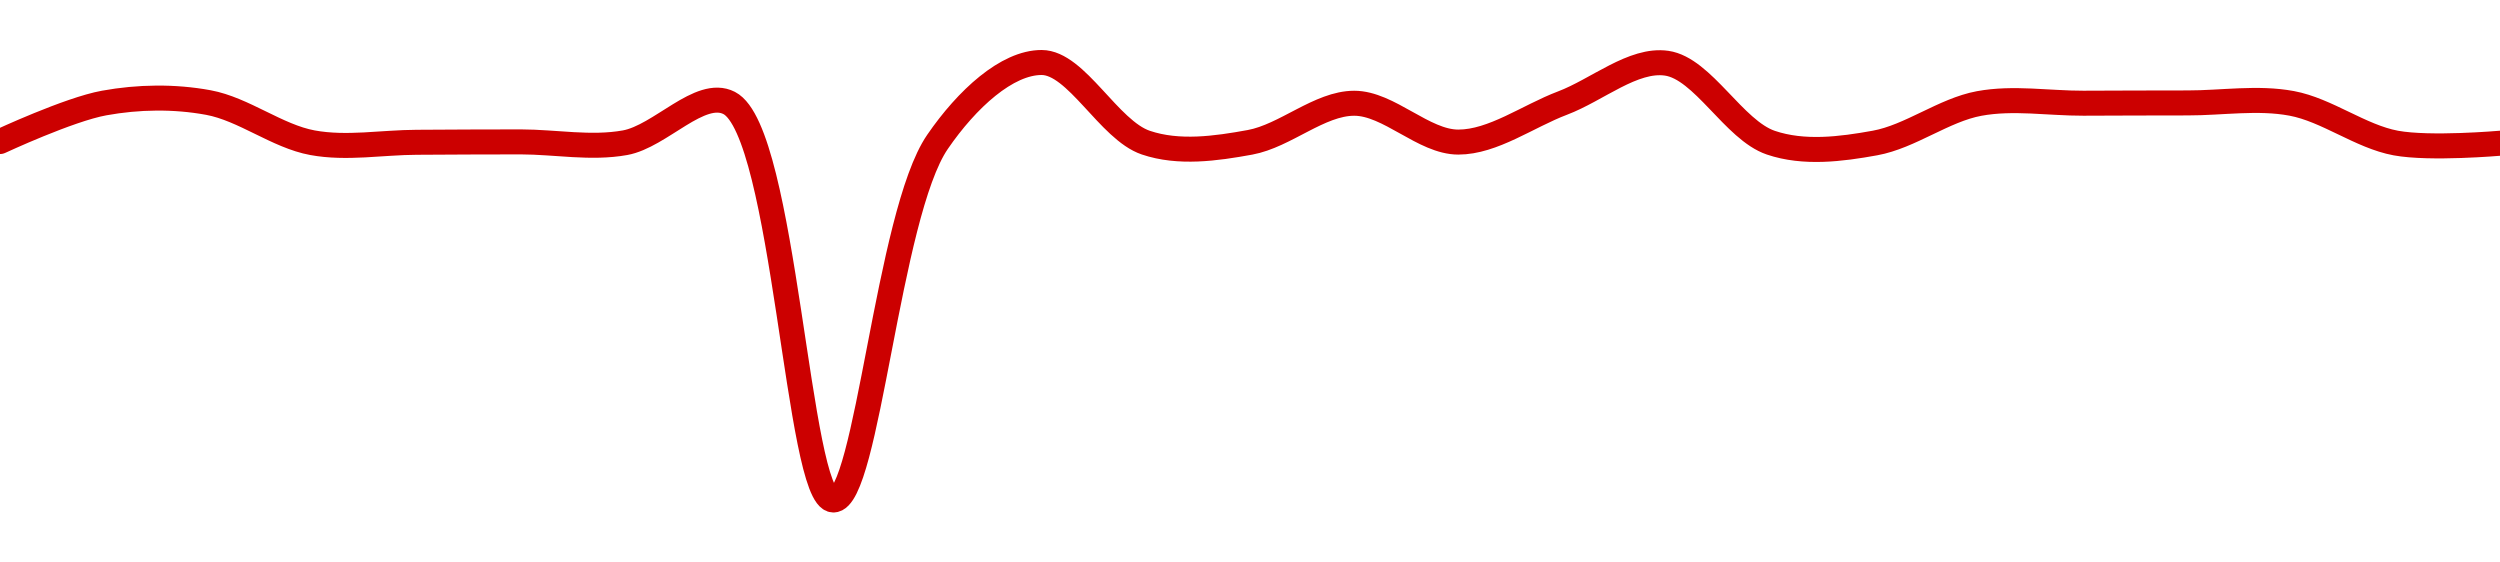 <!-- series1d: [0.00390061,0.0039103,0.00391042,0.00390031,0.00390042,0.00390052,0.00390031,0.00391031,0.00381044,0.00390052,0.00392049,0.00390033,0.00390041,0.00391024,0.00390047,0.00391028,0.00392031,0.00390032,0.00390024,0.00391018,0.00391025,0.00391032,0.00391021,0.00390023,0.00390018] -->

<svg width="200" height="45" viewBox="0 0 200 45" xmlns="http://www.w3.org/2000/svg">
  <defs>
    <linearGradient id="grad-area" x1="0" y1="0" x2="0" y2="1">
      <stop offset="0%" stop-color="rgba(255,82,82,.2)" />
      <stop offset="100%" stop-color="rgba(0,0,0,0)" />
    </linearGradient>
  </defs>

  <path d="M0,11.323C0,11.323,5.51,8.753,8.333,8.241C11.068,7.745,13.935,7.7,16.667,8.203C19.494,8.723,22.172,10.898,25,11.418C27.731,11.921,30.556,11.394,33.333,11.383C36.111,11.372,38.889,11.345,41.667,11.351C44.444,11.357,47.268,11.91,50,11.418C52.827,10.909,56.011,7.044,58.333,8.238C62.789,10.528,63.819,39.962,66.667,40C69.381,40.036,71.023,17.148,75,11.351C77.357,7.916,80.558,4.994,83.333,5C86.114,5.006,88.708,10.41,91.667,11.412C94.301,12.303,97.266,11.886,100,11.386C102.825,10.869,105.555,8.263,108.333,8.26C111.111,8.257,113.889,11.369,116.667,11.367C119.445,11.365,122.224,9.298,125,8.247C127.78,7.195,130.659,4.672,133.333,5.057C136.232,5.475,138.71,10.411,141.667,11.415C144.303,12.31,147.267,11.937,150,11.44C152.826,10.927,155.507,8.801,158.333,8.279C161.066,7.774,163.889,8.264,166.667,8.257C169.444,8.249,172.222,8.232,175,8.234C177.778,8.237,180.601,7.761,183.333,8.269C186.16,8.796,188.84,10.921,191.667,11.443C194.399,11.949,200,11.459,200,11.459"
        fill="none"
        stroke="#CC0000"
        stroke-width="2"
        stroke-linejoin="round"
        stroke-linecap="round"
        />
</svg>